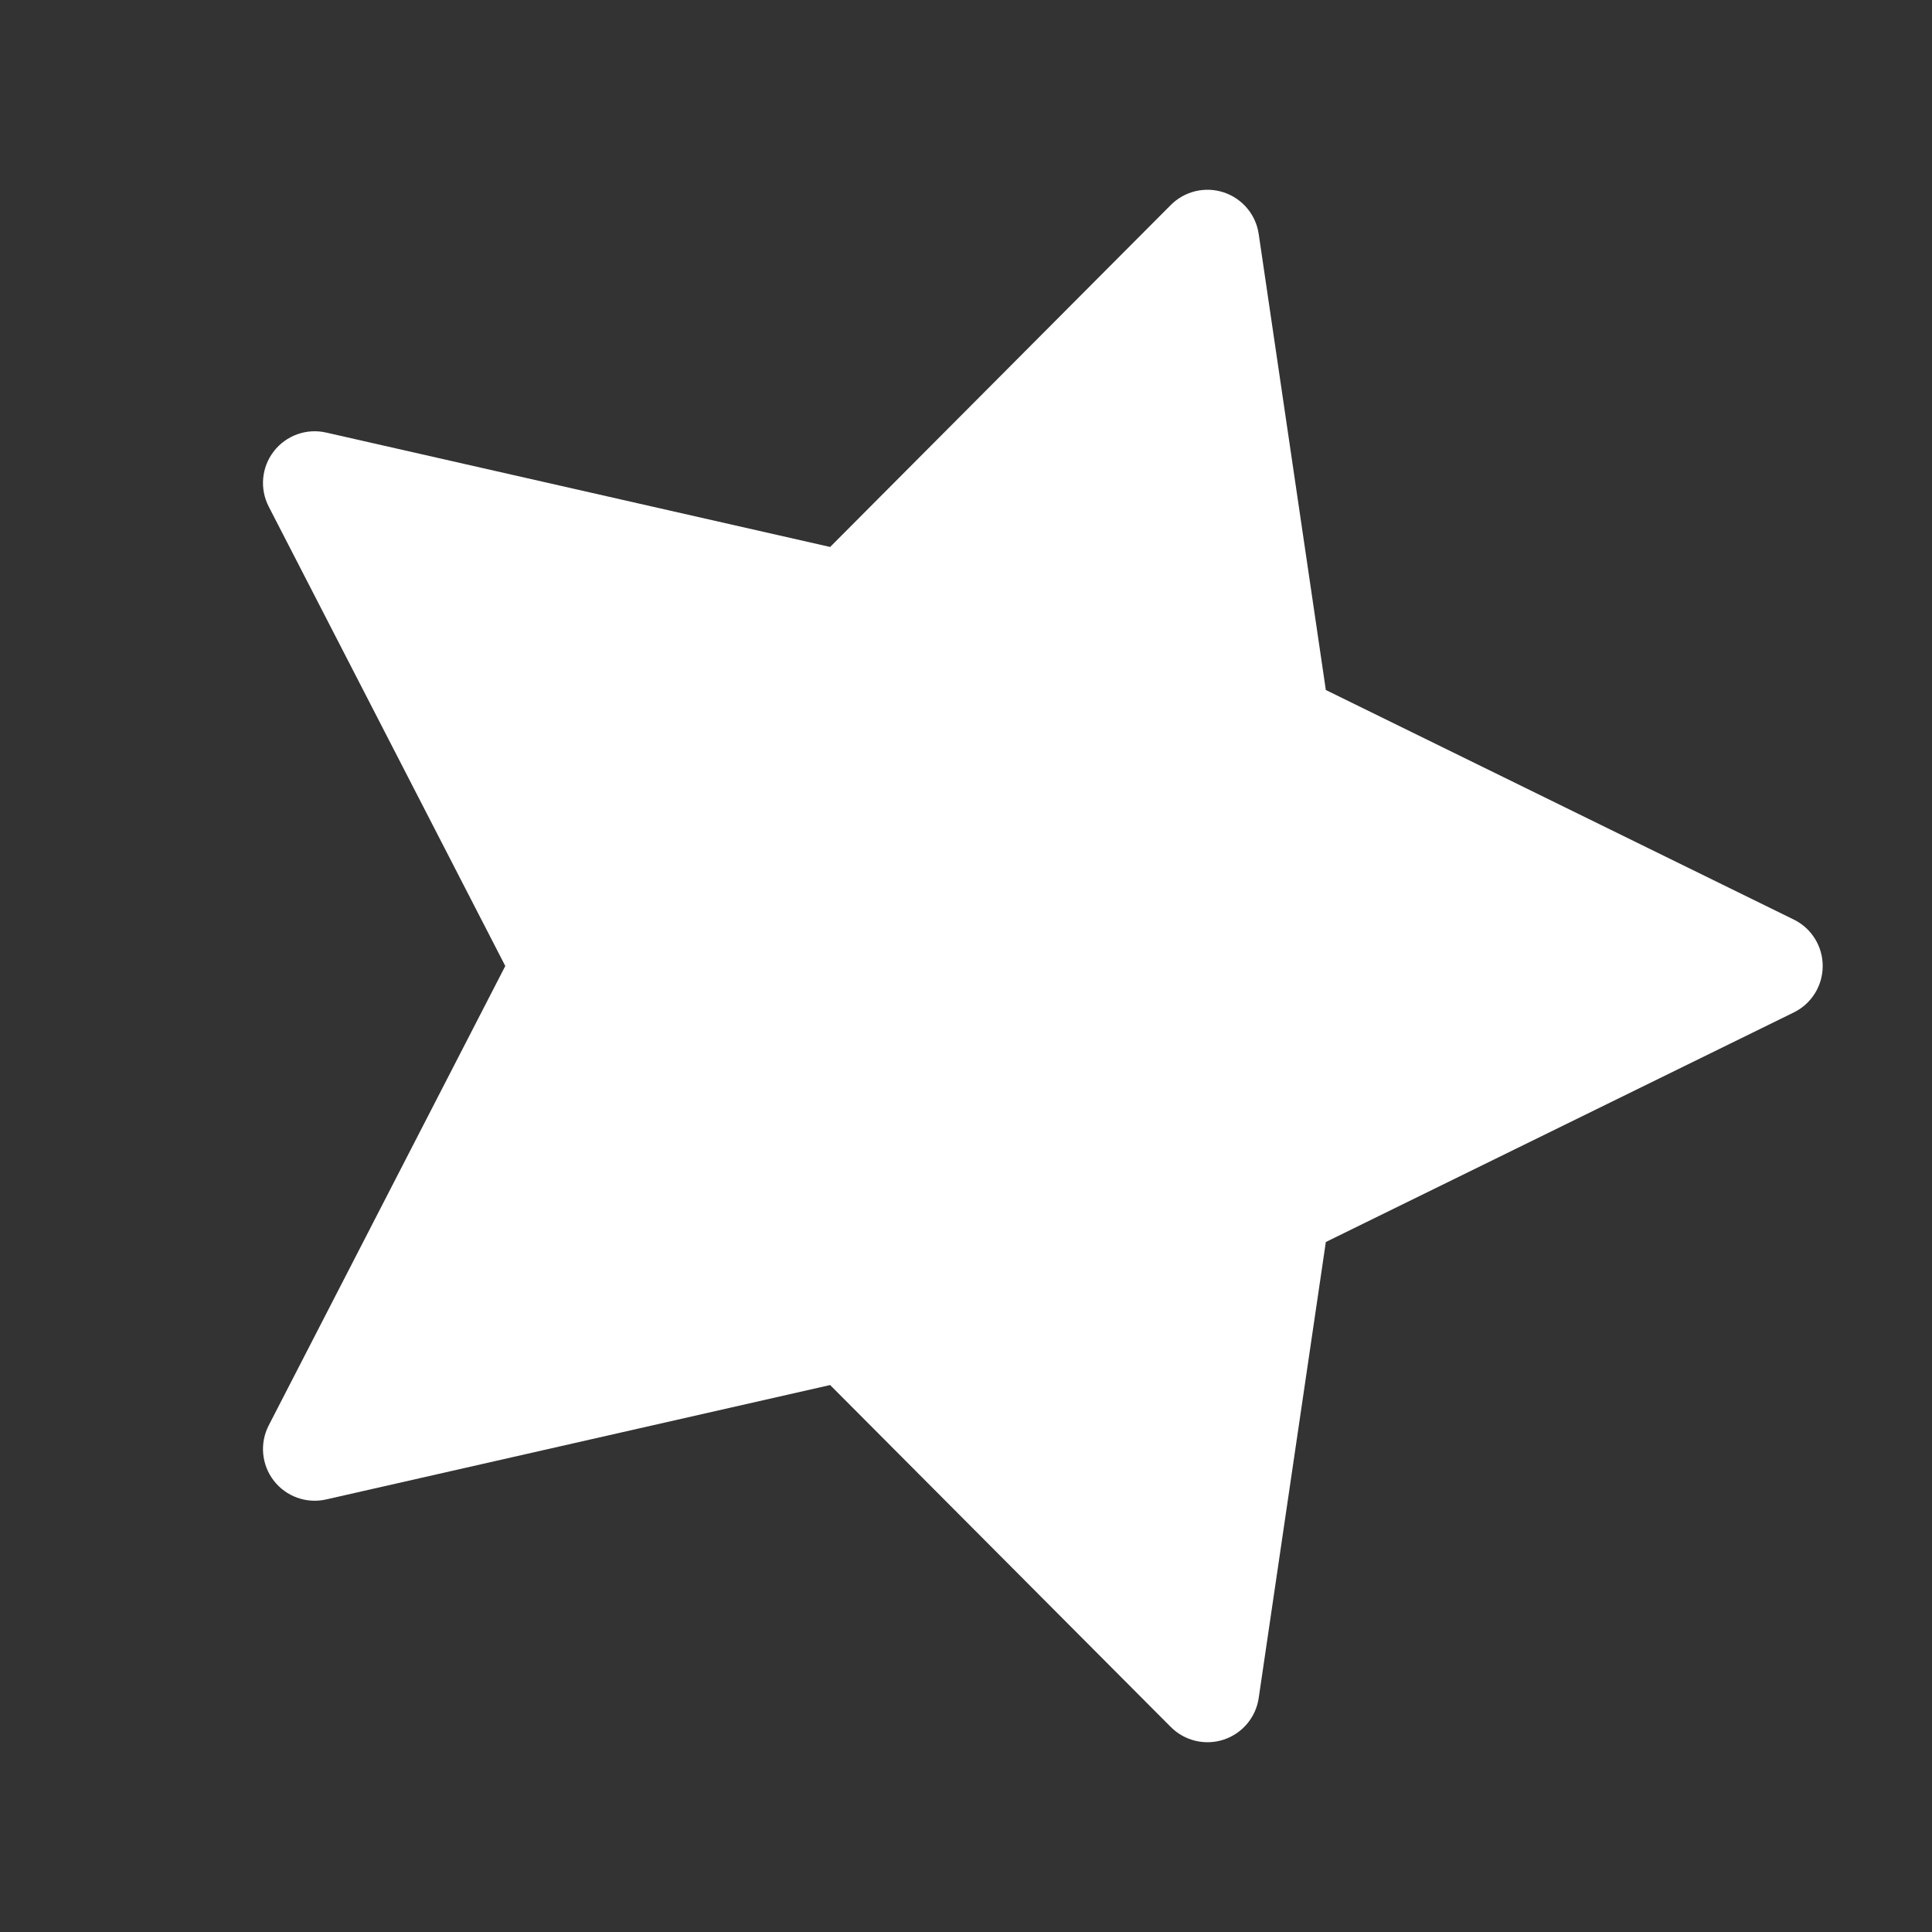 <svg width="28" height="28" viewBox="0 0 28 28" fill="none" xmlns="http://www.w3.org/2000/svg">
<rect x="0" y="0" width="28" height="28" fill="#333333" stroke="none"/>
<path fill-rule="evenodd" clip-rule="evenodd" d="M25.997 14.673C26.254 14.547 26.416 14.286 26.416 14C26.416 13.714 26.254 13.453 25.997 13.327L19.215 10L18.242 3.391C18.201 3.11 18.004 2.877 17.735 2.788C17.465 2.699 17.169 2.77 16.968 2.971L12.031 7.927L4.727 6.269C4.443 6.204 4.147 6.31 3.968 6.541C3.79 6.771 3.761 7.084 3.895 7.343L7.323 14L3.895 20.657C3.761 20.916 3.79 21.229 3.968 21.459C4.147 21.69 4.443 21.796 4.727 21.731L12.031 20.073L16.968 25.029C17.169 25.23 17.465 25.301 17.735 25.212C18.004 25.123 18.201 24.89 18.242 24.609L19.215 18L25.997 14.673Z" fill="white"/>
</svg>
